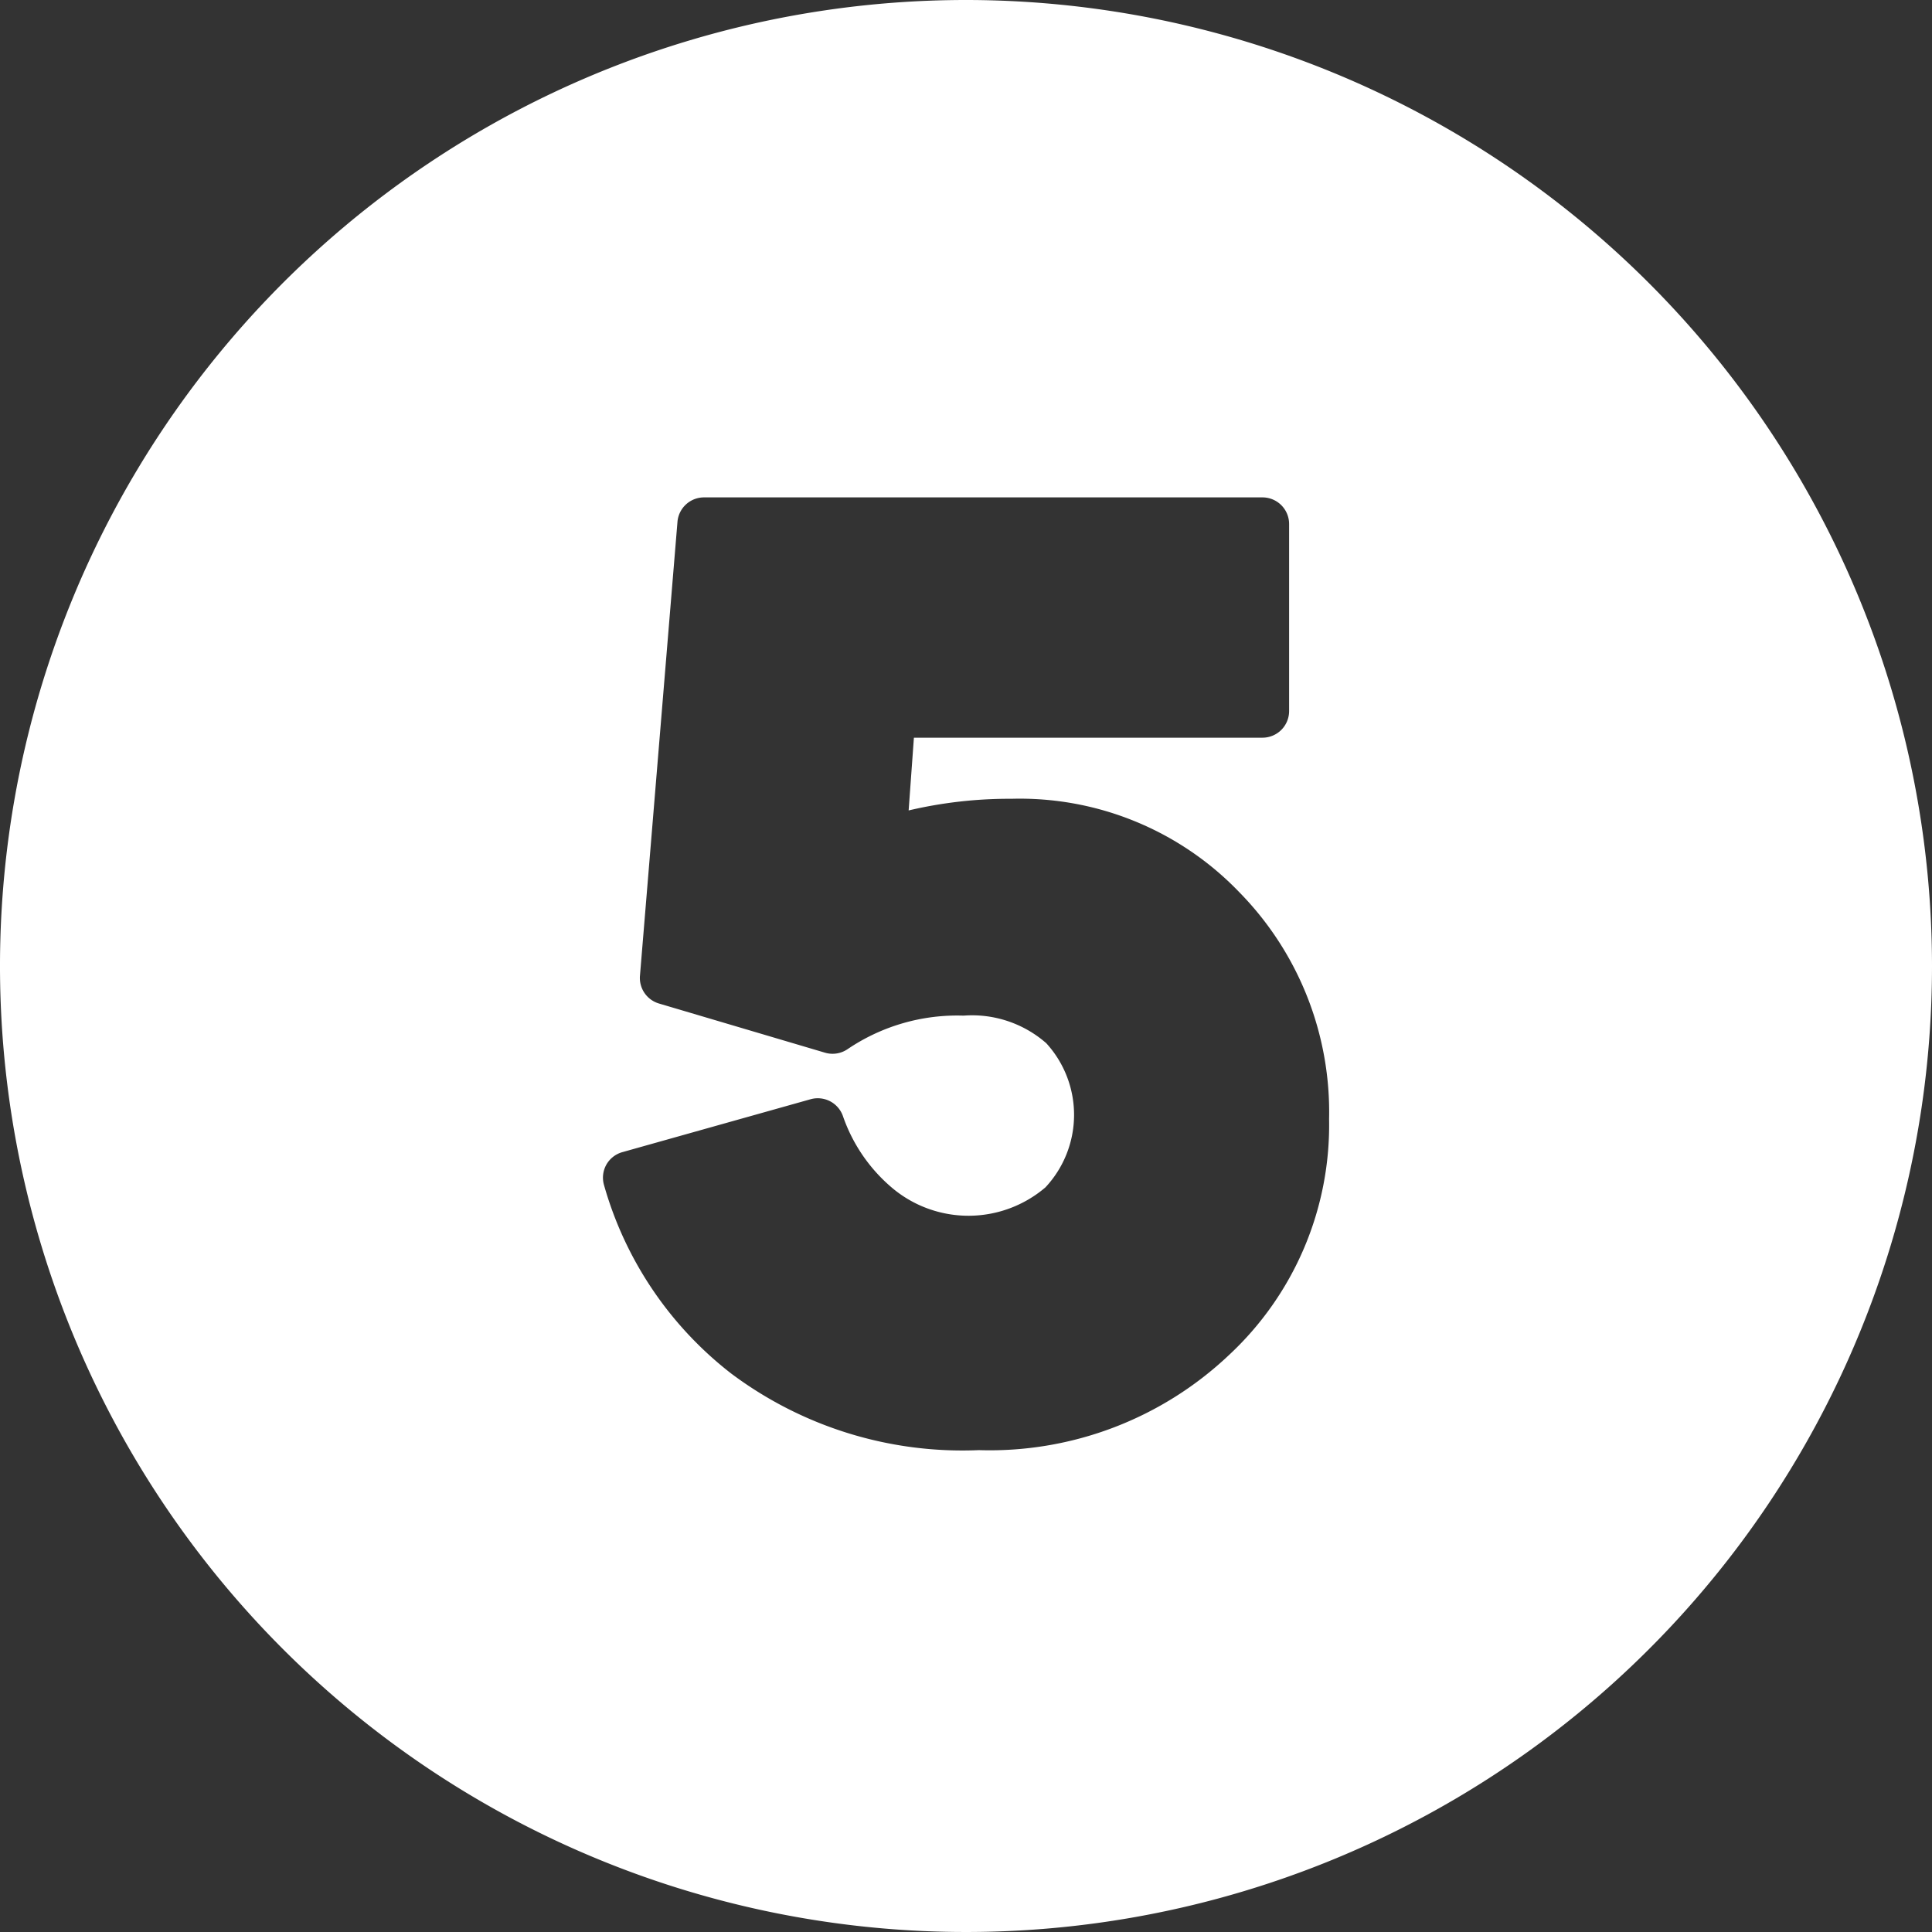 <?xml version="1.0" encoding="UTF-8" standalone="no"?><svg xmlns="http://www.w3.org/2000/svg" xmlns:xlink="http://www.w3.org/1999/xlink" fill="#ffffff" height="29" preserveAspectRatio="xMidYMid meet" version="1" viewBox="1.5 1.5 29.0 29.0" width="29" zoomAndPan="magnify"><rect x="1.5" y="1.5" width="29.0" height="29.0" fill="#333333" stroke="none"/><g data-name="Layer 97" id="change1_1"><path d="M16,1.5A14.5,14.5,0,1,0,30.5,16,14.507,14.507,0,0,0,16,1.5Zm3.946,20.341a5.224,5.224,0,0,1-3.752,1.426,5.789,5.789,0,0,1-3.716-1.148,5.456,5.456,0,0,1-1.913-2.836.4.4,0,0,1,.036-.3.4.4,0,0,1,.241-.189L13.667,18a.4.4,0,0,1,.485.251,2.462,2.462,0,0,0,.748,1.087,1.779,1.779,0,0,0,2.292-.015,1.594,1.594,0,0,0,.013-2.164,1.691,1.691,0,0,0-1.242-.414,2.935,2.935,0,0,0-1.736.5.4.4,0,0,1-.344.056l-2.492-.738a.4.4,0,0,1-.285-.417l.563-6.812a.4.4,0,0,1,.4-.368H20.45a.4.4,0,0,1,.4.4v2.807a.4.4,0,0,1-.4.4H15.218l-.079,1.092a6.6,6.6,0,0,1,1.544-.175,4.566,4.566,0,0,1,3.417,1.4,4.708,4.708,0,0,1,1.35,3.408A4.714,4.714,0,0,1,19.946,21.841Z" fill-rule="evenodd"/></g></svg>